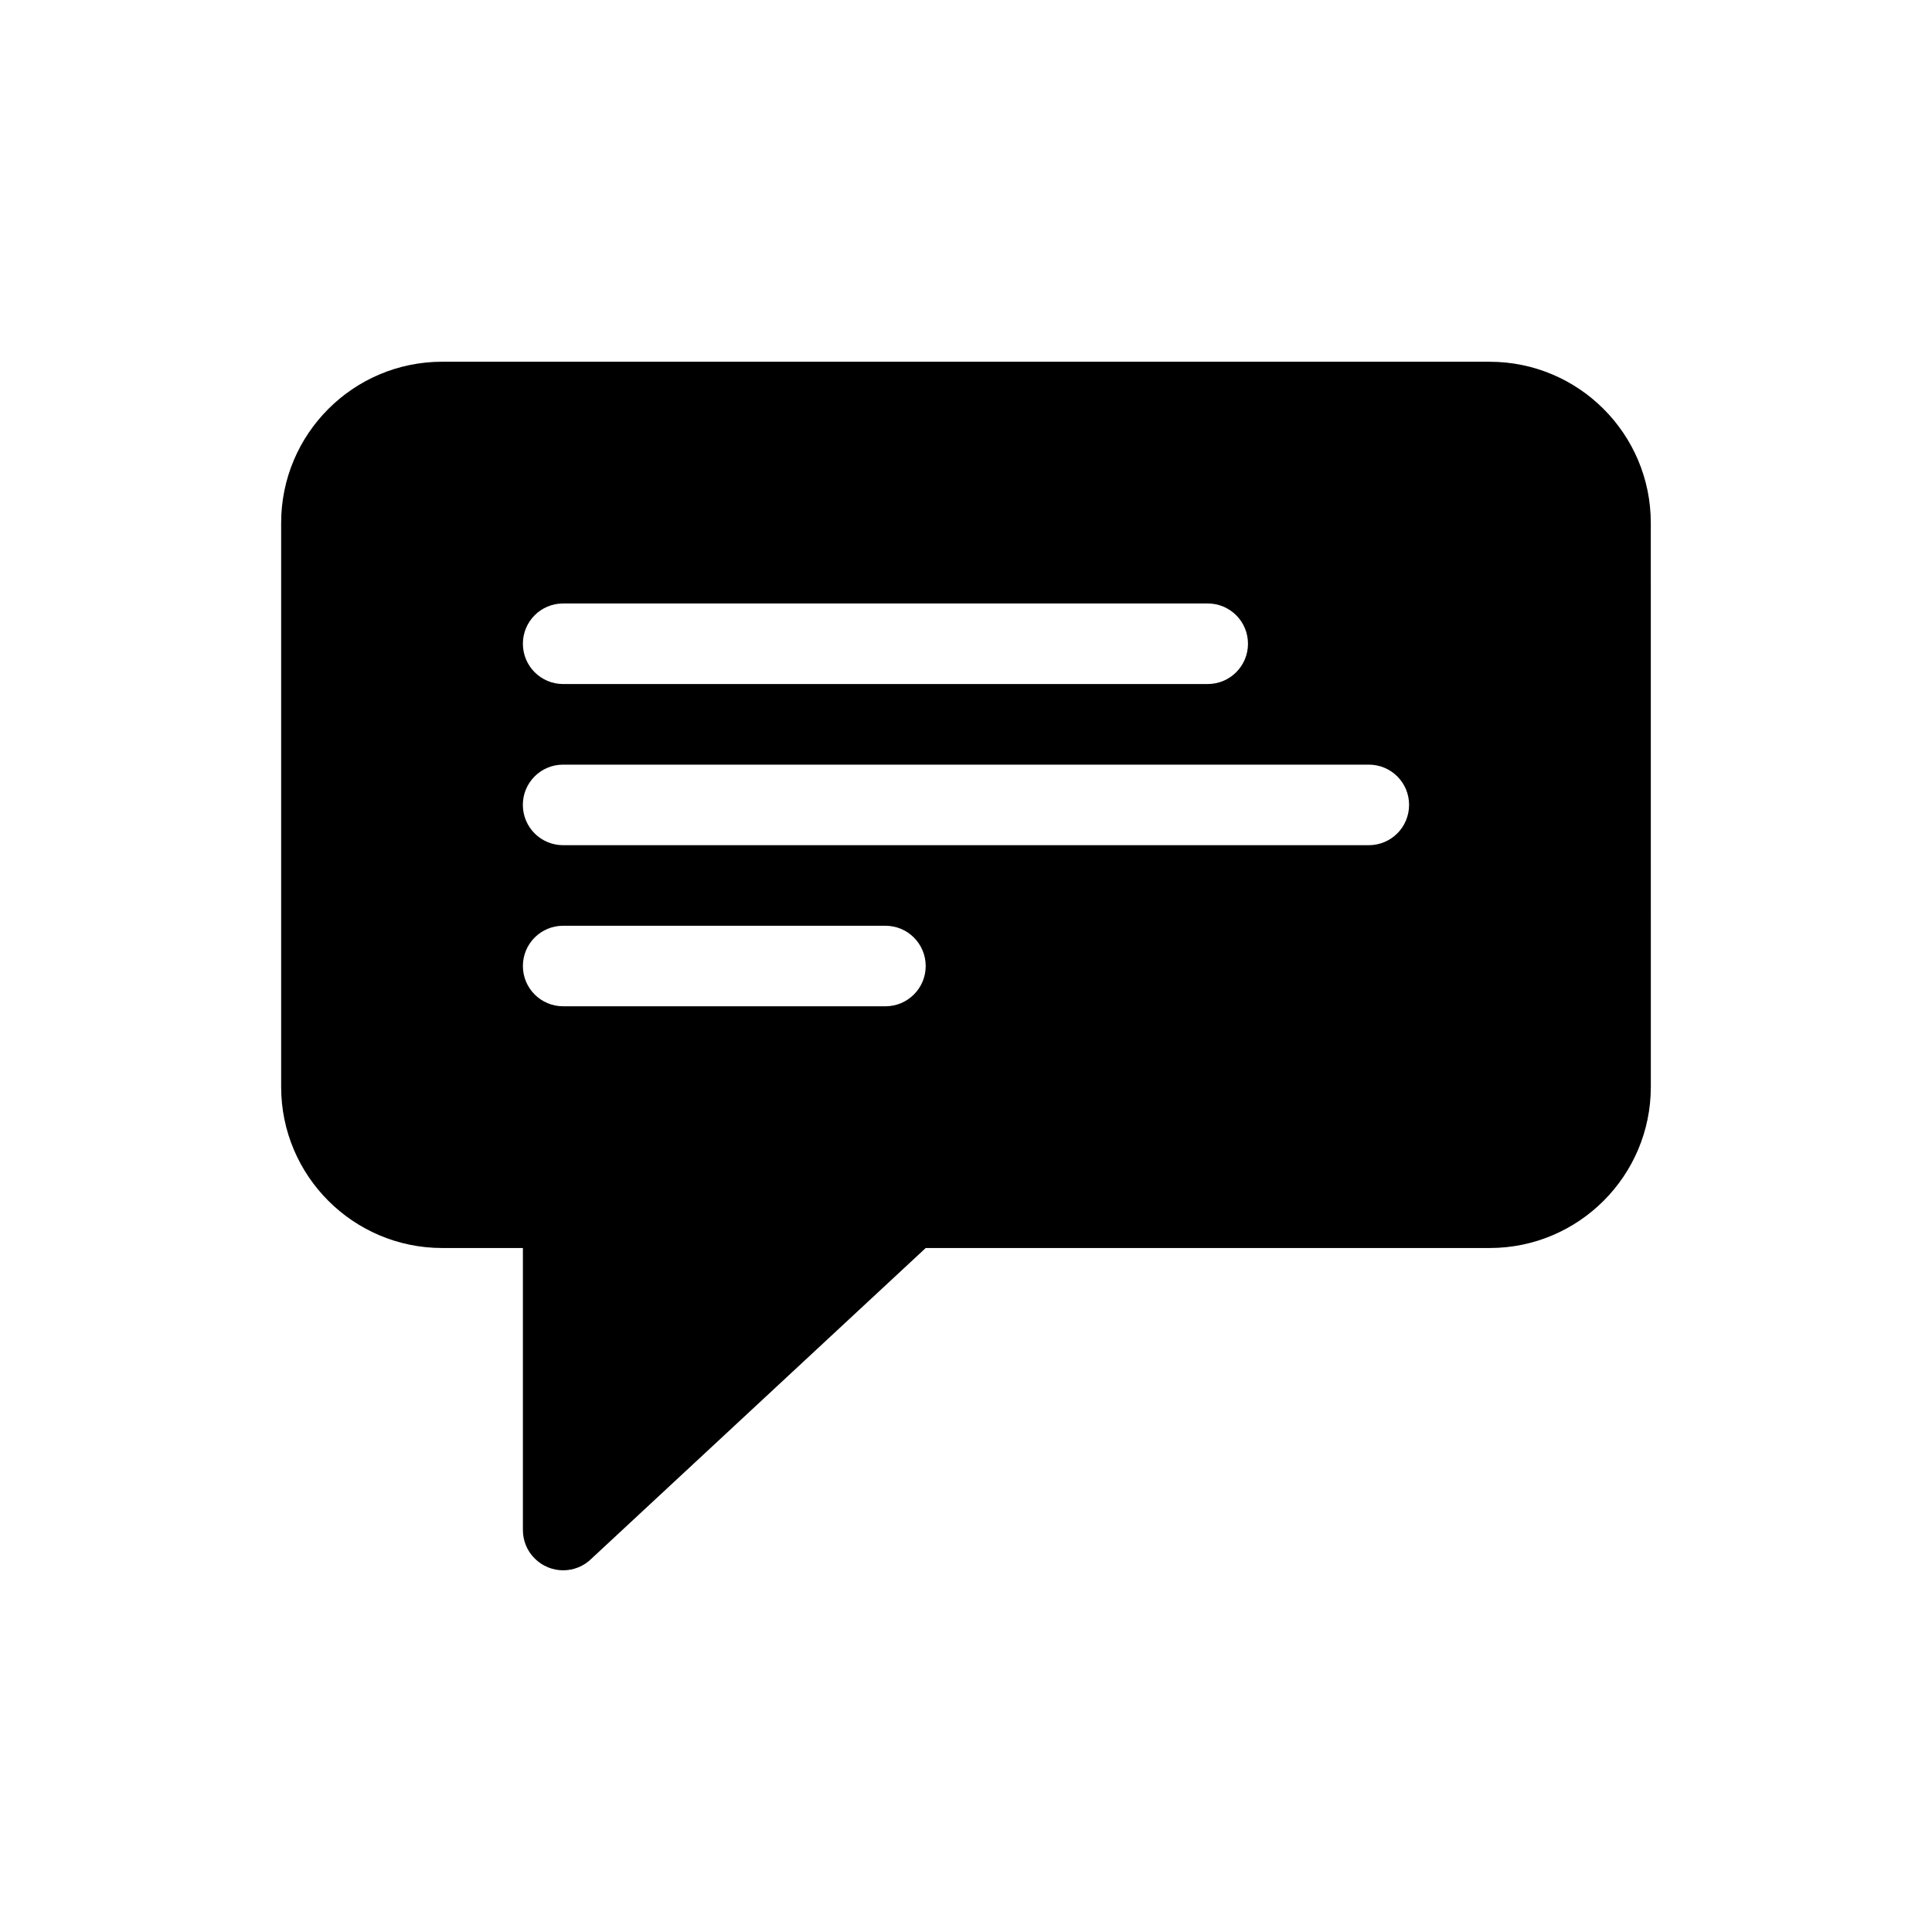 <?xml version="1.0" encoding="UTF-8"?>
<!-- The Best Svg Icon site in the world: iconSvg.co, Visit us! https://iconsvg.co -->
<svg fill="#000000" width="800px" height="800px" version="1.1" viewBox="144 144 512 512" xmlns="http://www.w3.org/2000/svg">
 <path d="m538.79 239.86h-277.58c-23.578 0-42.703 19.125-42.703 42.719v149.45c0 23.59 19.121 42.707 42.703 42.707h21.363v74.715c0 2.746 1.031 5.473 3.125 7.559 4.168 4.172 10.922 4.191 15.105 0l88.52-82.273h149.46c23.562 0 42.703-19.121 42.703-42.707l-0.008-149.45c0-23.586-19.133-42.711-42.695-42.711m-245.55 64.055h170.82c5.906 0 10.676 4.769 10.676 10.676 0 5.898-4.769 10.676-10.676 10.676h-170.82c-5.891 0-10.66-4.777-10.66-10.676-0.004-5.906 4.773-10.676 10.66-10.676m85.418 106.75h-85.418c-5.891 0-10.66-4.781-10.66-10.664 0-5.918 4.769-10.676 10.66-10.676h85.414c5.891 0 10.672 4.758 10.672 10.676 0.004 5.883-4.777 10.664-10.668 10.664m128.09-42.691h-213.52c-5.891 0-10.66-4.769-10.66-10.688 0-5.894 4.769-10.66 10.66-10.66h213.52c5.918 0 10.68 4.766 10.68 10.66 0.004 5.91-4.762 10.688-10.68 10.688"/>
</svg>